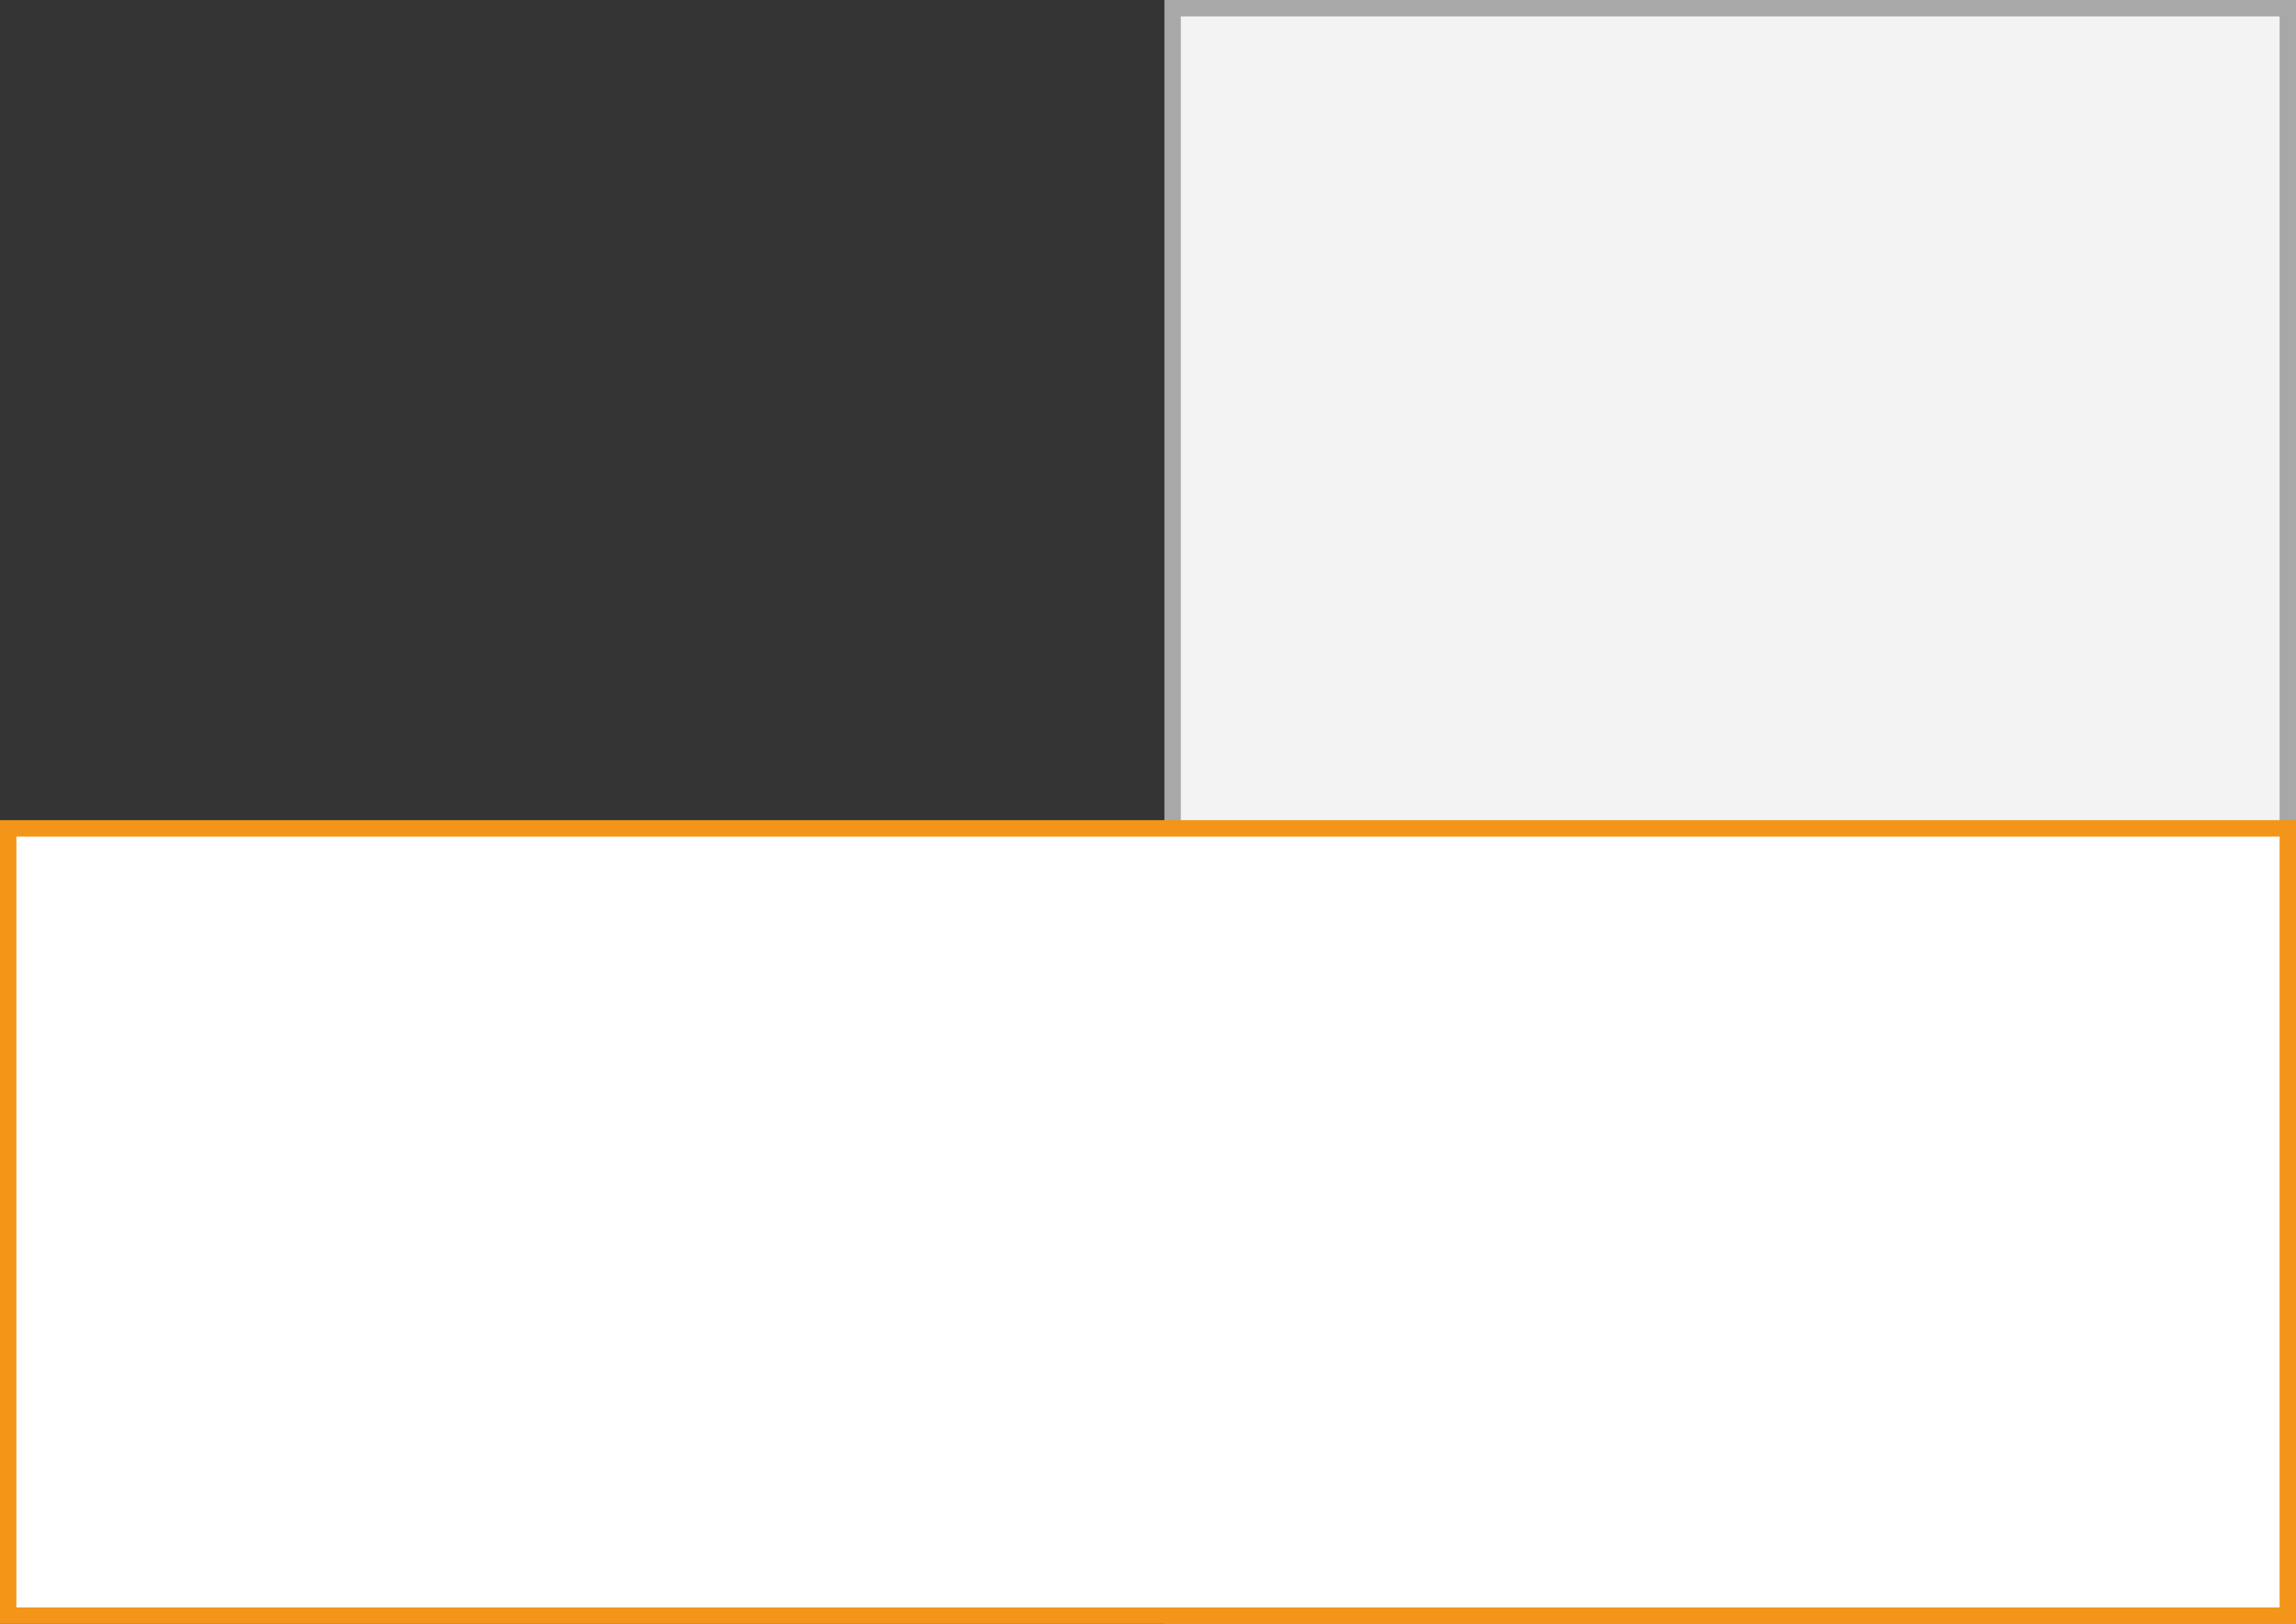 <svg xmlns="http://www.w3.org/2000/svg" width="140" height="99" viewBox="0 0 140 99">
  <rect x="0" y="0" width="140" height="99" fill="#333333" stroke="none"/>
  <title>DKLH340</title>
  <g>
    <g>
      <rect x="71.5" y="0.5" width="68" height="98" fill="#f3f3f3"/>
      <path d="M139,1V98H72V1h67m1-1H71V99h69V0Z" fill="#a8a8a8"/>
    </g>
    <g>
      <rect x="0.5" y="50.5" width="139" height="48" fill="#fff"/>
      <path d="M139,51V98H1V51H139m1-1H0V99H140V50Z" fill="#f39519"/>
    </g>
  </g>
</svg>
